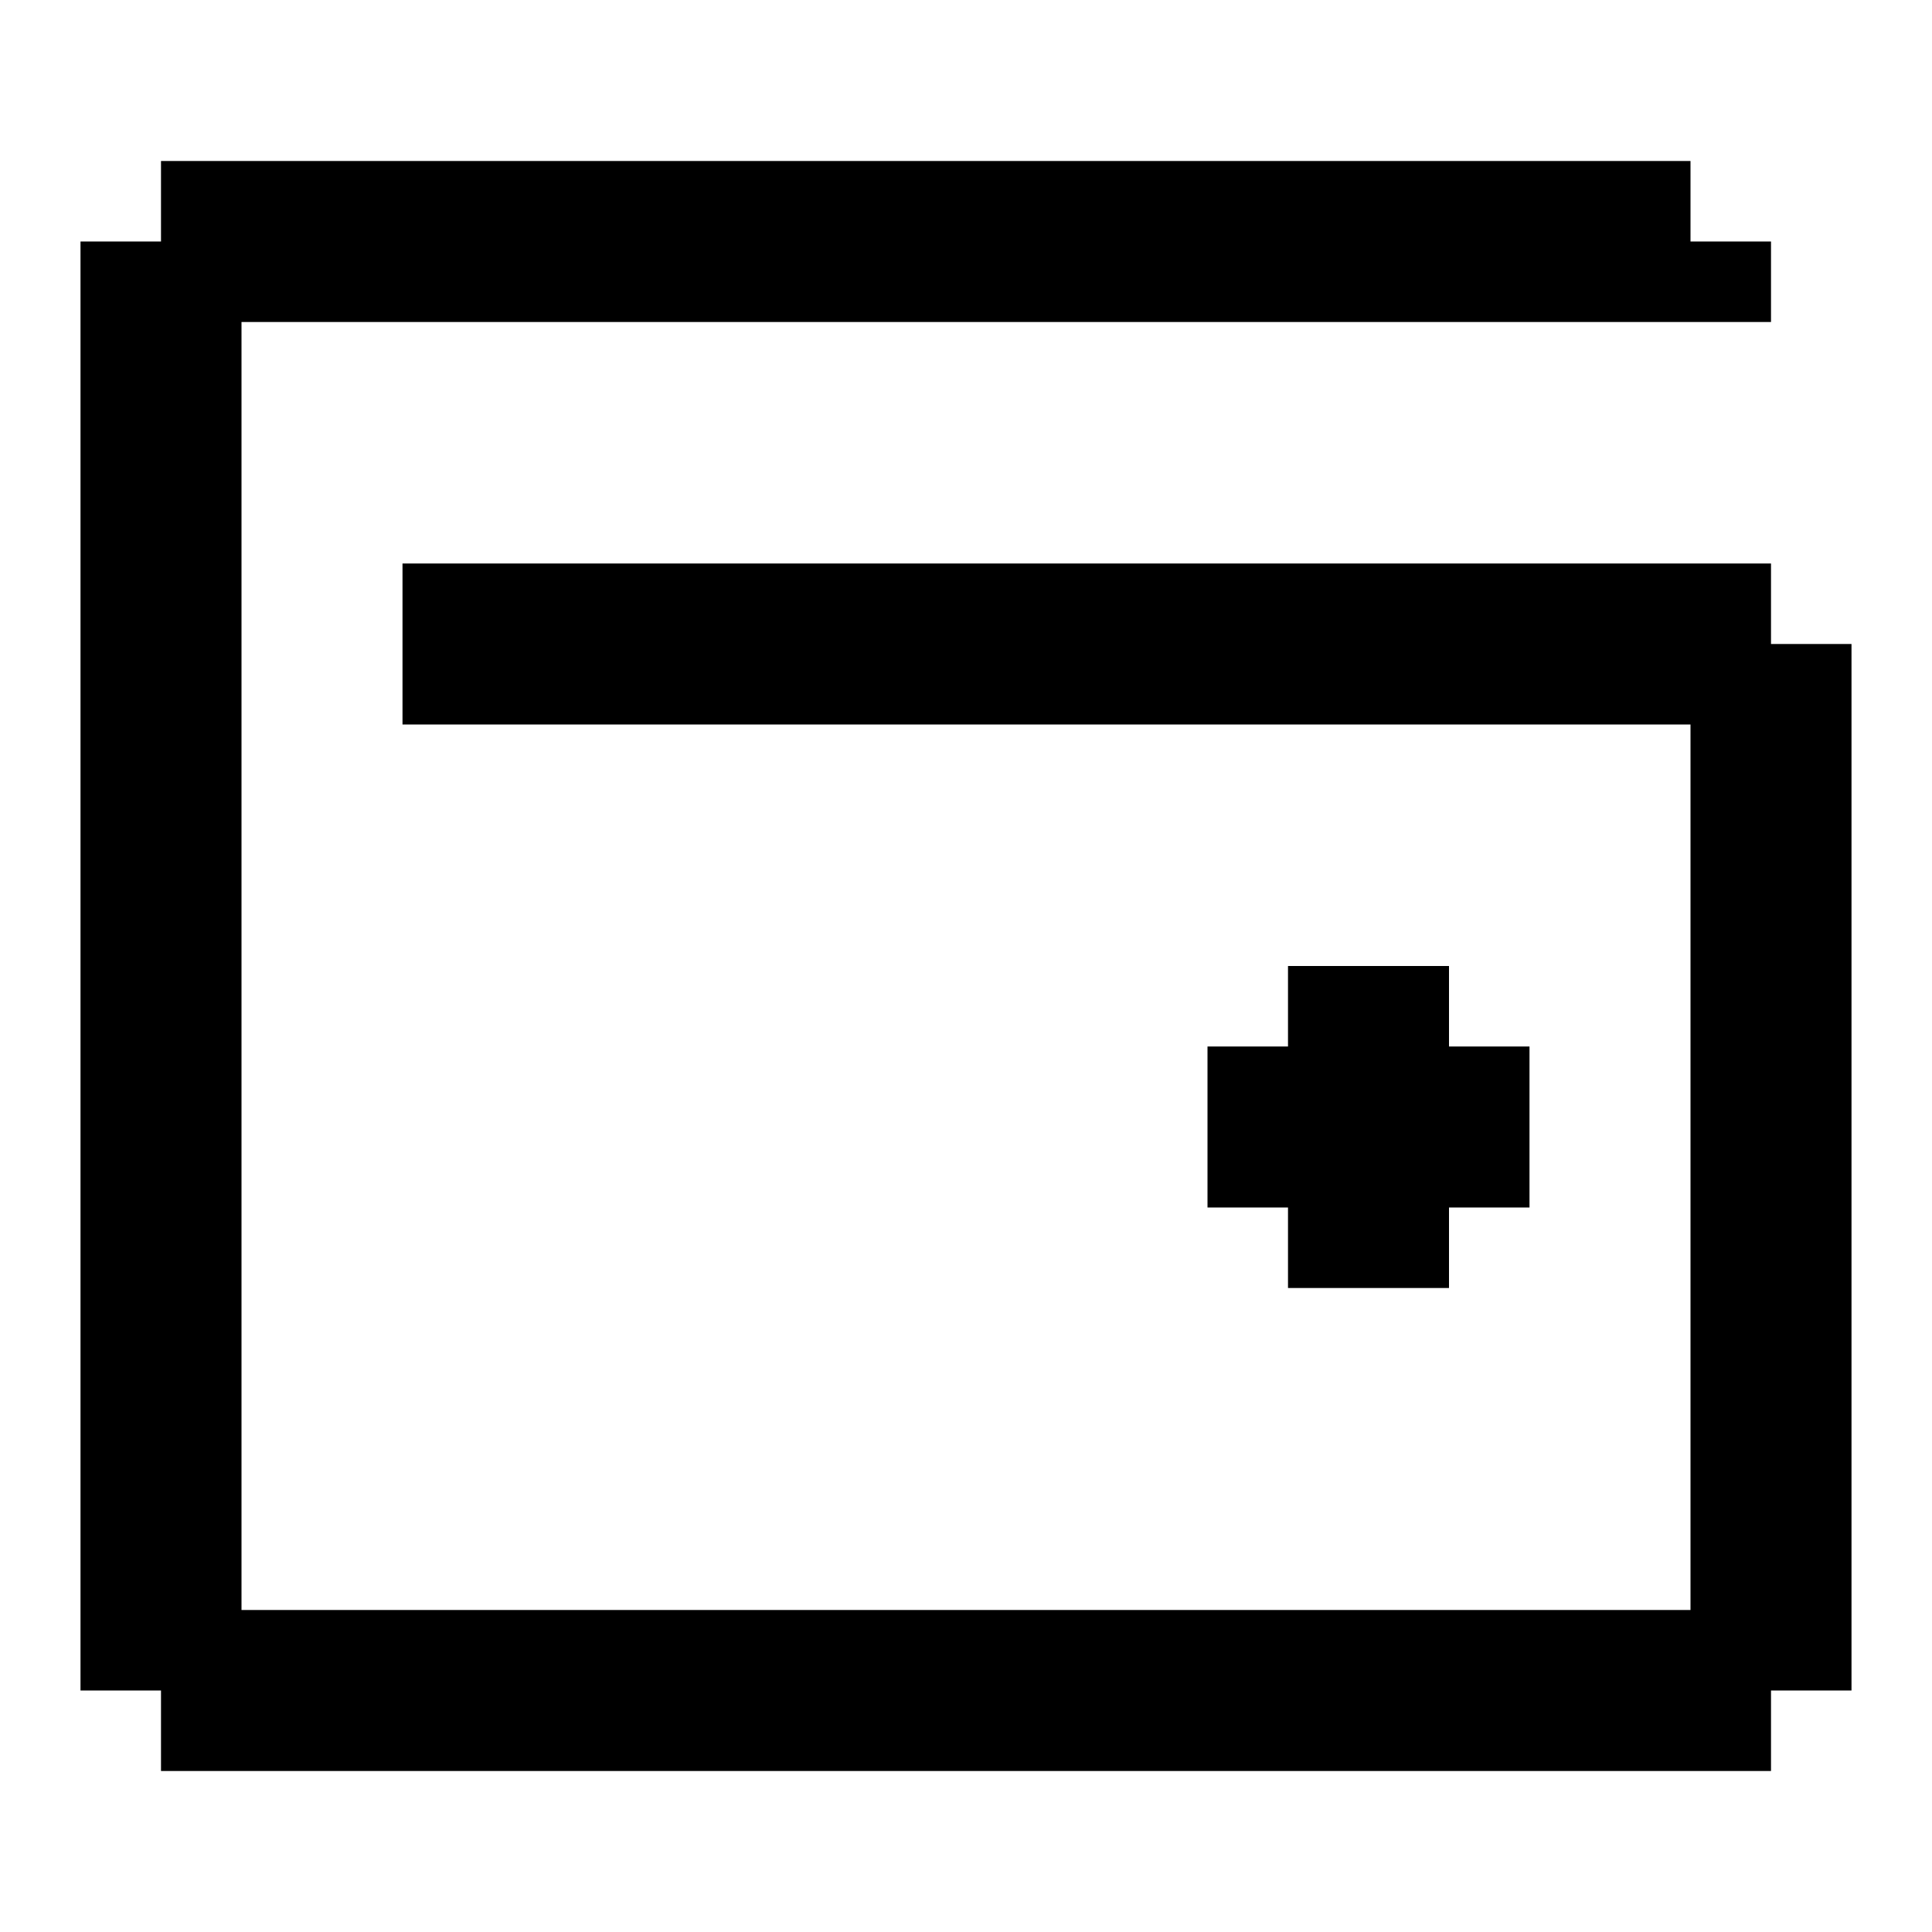 <?xml version="1.0" encoding="UTF-8"?><svg id="Wallet" xmlns="http://www.w3.org/2000/svg" viewBox="0 0 24 24"><polygon points="18 12 18 13 19 13 19 15 18 15 18 16 16 16 16 15 15 15 15 13 16 13 16 12 18 12"/><polygon points="23 8 23 21 22 21 22 22 2 22 2 21 1 21 1 3 2 3 2 2 21 2 21 3 22 3 22 4 3 4 3 20 21 20 21 9 5 9 5 7 22 7 22 8 23 8"/></svg>